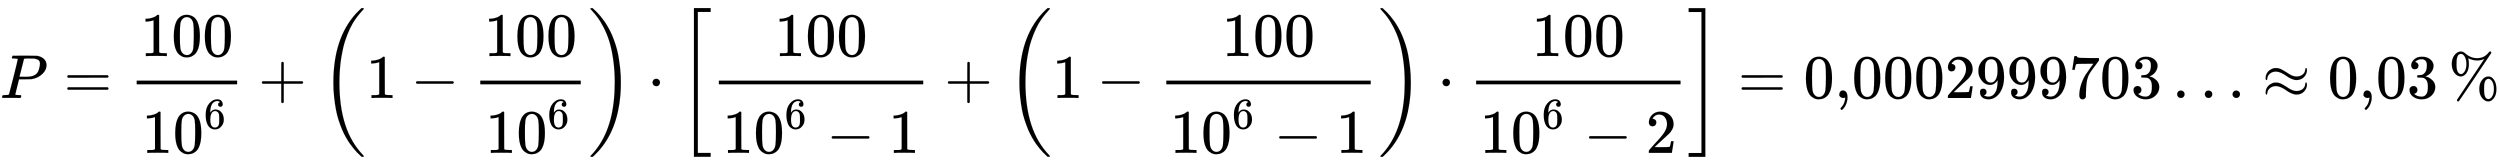 <svg xmlns:xlink="http://www.w3.org/1999/xlink" width="93.686ex" height="6.176ex" style="vertical-align: -2.505ex;" viewBox="0 -1580.7 40336.7 2659.1" role="img" focusable="false" xmlns="http://www.w3.org/2000/svg" aria-labelledby="MathJax-SVG-1-Title">
<title id="MathJax-SVG-1-Title">{\displaystyle P={\frac {100}{10^{6}}}+\left(1-{\frac {100}{10^{6}}}\right)\cdot \left[{\frac {100}{10^{6}-1}}+\left(1-{\frac {100}{10^{6}-1}}\right)\cdot {\frac {100}{10^{6}-2}}\right]=0{,}0002999703\ldots \approx 0{,}03\,\%}</title>
<defs aria-hidden="true">
<path stroke-width="1" id="E1-MJMATHI-50" d="M287 628Q287 635 230 637Q206 637 199 638T192 648Q192 649 194 659Q200 679 203 681T397 683Q587 682 600 680Q664 669 707 631T751 530Q751 453 685 389Q616 321 507 303Q500 302 402 301H307L277 182Q247 66 247 59Q247 55 248 54T255 50T272 48T305 46H336Q342 37 342 35Q342 19 335 5Q330 0 319 0Q316 0 282 1T182 2Q120 2 87 2T51 1Q33 1 33 11Q33 13 36 25Q40 41 44 43T67 46Q94 46 127 49Q141 52 146 61Q149 65 218 339T287 628ZM645 554Q645 567 643 575T634 597T609 619T560 635Q553 636 480 637Q463 637 445 637T416 636T404 636Q391 635 386 627Q384 621 367 550T332 412T314 344Q314 342 395 342H407H430Q542 342 590 392Q617 419 631 471T645 554Z"></path>
<path stroke-width="1" id="E1-MJMAIN-3D" d="M56 347Q56 360 70 367H707Q722 359 722 347Q722 336 708 328L390 327H72Q56 332 56 347ZM56 153Q56 168 72 173H708Q722 163 722 153Q722 140 707 133H70Q56 140 56 153Z"></path>
<path stroke-width="1" id="E1-MJMAIN-31" d="M213 578L200 573Q186 568 160 563T102 556H83V602H102Q149 604 189 617T245 641T273 663Q275 666 285 666Q294 666 302 660V361L303 61Q310 54 315 52T339 48T401 46H427V0H416Q395 3 257 3Q121 3 100 0H88V46H114Q136 46 152 46T177 47T193 50T201 52T207 57T213 61V578Z"></path>
<path stroke-width="1" id="E1-MJMAIN-30" d="M96 585Q152 666 249 666Q297 666 345 640T423 548Q460 465 460 320Q460 165 417 83Q397 41 362 16T301 -15T250 -22Q224 -22 198 -16T137 16T82 83Q39 165 39 320Q39 494 96 585ZM321 597Q291 629 250 629Q208 629 178 597Q153 571 145 525T137 333Q137 175 145 125T181 46Q209 16 250 16Q290 16 318 46Q347 76 354 130T362 333Q362 478 354 524T321 597Z"></path>
<path stroke-width="1" id="E1-MJMAIN-36" d="M42 313Q42 476 123 571T303 666Q372 666 402 630T432 550Q432 525 418 510T379 495Q356 495 341 509T326 548Q326 592 373 601Q351 623 311 626Q240 626 194 566Q147 500 147 364L148 360Q153 366 156 373Q197 433 263 433H267Q313 433 348 414Q372 400 396 374T435 317Q456 268 456 210V192Q456 169 451 149Q440 90 387 34T253 -22Q225 -22 199 -14T143 16T92 75T56 172T42 313ZM257 397Q227 397 205 380T171 335T154 278T148 216Q148 133 160 97T198 39Q222 21 251 21Q302 21 329 59Q342 77 347 104T352 209Q352 289 347 316T329 361Q302 397 257 397Z"></path>
<path stroke-width="1" id="E1-MJMAIN-2B" d="M56 237T56 250T70 270H369V420L370 570Q380 583 389 583Q402 583 409 568V270H707Q722 262 722 250T707 230H409V-68Q401 -82 391 -82H389H387Q375 -82 369 -68V230H70Q56 237 56 250Z"></path>
<path stroke-width="1" id="E1-MJMAIN-28" d="M94 250Q94 319 104 381T127 488T164 576T202 643T244 695T277 729T302 750H315H319Q333 750 333 741Q333 738 316 720T275 667T226 581T184 443T167 250T184 58T225 -81T274 -167T316 -220T333 -241Q333 -250 318 -250H315H302L274 -226Q180 -141 137 -14T94 250Z"></path>
<path stroke-width="1" id="E1-MJMAIN-2212" d="M84 237T84 250T98 270H679Q694 262 694 250T679 230H98Q84 237 84 250Z"></path>
<path stroke-width="1" id="E1-MJMAIN-29" d="M60 749L64 750Q69 750 74 750H86L114 726Q208 641 251 514T294 250Q294 182 284 119T261 12T224 -76T186 -143T145 -194T113 -227T90 -246Q87 -249 86 -250H74Q66 -250 63 -250T58 -247T55 -238Q56 -237 66 -225Q221 -64 221 250T66 725Q56 737 55 738Q55 746 60 749Z"></path>
<path stroke-width="1" id="E1-MJSZ3-28" d="M701 -940Q701 -943 695 -949H664Q662 -947 636 -922T591 -879T537 -818T475 -737T412 -636T350 -511T295 -362T250 -186T221 17T209 251Q209 962 573 1361Q596 1386 616 1405T649 1437T664 1450H695Q701 1444 701 1441Q701 1436 681 1415T629 1356T557 1261T476 1118T400 927T340 675T308 359Q306 321 306 250Q306 -139 400 -430T690 -924Q701 -936 701 -940Z"></path>
<path stroke-width="1" id="E1-MJSZ3-29" d="M34 1438Q34 1446 37 1448T50 1450H56H71Q73 1448 99 1423T144 1380T198 1319T260 1238T323 1137T385 1013T440 864T485 688T514 485T526 251Q526 134 519 53Q472 -519 162 -860Q139 -885 119 -904T86 -936T71 -949H56Q43 -949 39 -947T34 -937Q88 -883 140 -813Q428 -430 428 251Q428 453 402 628T338 922T245 1146T145 1309T46 1425Q44 1427 42 1429T39 1433T36 1436L34 1438Z"></path>
<path stroke-width="1" id="E1-MJMAIN-22C5" d="M78 250Q78 274 95 292T138 310Q162 310 180 294T199 251Q199 226 182 208T139 190T96 207T78 250Z"></path>
<path stroke-width="1" id="E1-MJMAIN-5B" d="M118 -250V750H255V710H158V-210H255V-250H118Z"></path>
<path stroke-width="1" id="E1-MJMAIN-32" d="M109 429Q82 429 66 447T50 491Q50 562 103 614T235 666Q326 666 387 610T449 465Q449 422 429 383T381 315T301 241Q265 210 201 149L142 93L218 92Q375 92 385 97Q392 99 409 186V189H449V186Q448 183 436 95T421 3V0H50V19V31Q50 38 56 46T86 81Q115 113 136 137Q145 147 170 174T204 211T233 244T261 278T284 308T305 340T320 369T333 401T340 431T343 464Q343 527 309 573T212 619Q179 619 154 602T119 569T109 550Q109 549 114 549Q132 549 151 535T170 489Q170 464 154 447T109 429Z"></path>
<path stroke-width="1" id="E1-MJMAIN-5D" d="M22 710V750H159V-250H22V-210H119V710H22Z"></path>
<path stroke-width="1" id="E1-MJSZ3-5B" d="M247 -949V1450H516V1388H309V-887H516V-949H247Z"></path>
<path stroke-width="1" id="E1-MJSZ3-5D" d="M11 1388V1450H280V-949H11V-887H218V1388H11Z"></path>
<path stroke-width="1" id="E1-MJMAIN-2C" d="M78 35T78 60T94 103T137 121Q165 121 187 96T210 8Q210 -27 201 -60T180 -117T154 -158T130 -185T117 -194Q113 -194 104 -185T95 -172Q95 -168 106 -156T131 -126T157 -76T173 -3V9L172 8Q170 7 167 6T161 3T152 1T140 0Q113 0 96 17Z"></path>
<path stroke-width="1" id="E1-MJMAIN-39" d="M352 287Q304 211 232 211Q154 211 104 270T44 396Q42 412 42 436V444Q42 537 111 606Q171 666 243 666Q245 666 249 666T257 665H261Q273 665 286 663T323 651T370 619T413 560Q456 472 456 334Q456 194 396 97Q361 41 312 10T208 -22Q147 -22 108 7T68 93T121 149Q143 149 158 135T173 96Q173 78 164 65T148 49T135 44L131 43Q131 41 138 37T164 27T206 22H212Q272 22 313 86Q352 142 352 280V287ZM244 248Q292 248 321 297T351 430Q351 508 343 542Q341 552 337 562T323 588T293 615T246 625Q208 625 181 598Q160 576 154 546T147 441Q147 358 152 329T172 282Q197 248 244 248Z"></path>
<path stroke-width="1" id="E1-MJMAIN-37" d="M55 458Q56 460 72 567L88 674Q88 676 108 676H128V672Q128 662 143 655T195 646T364 644H485V605L417 512Q408 500 387 472T360 435T339 403T319 367T305 330T292 284T284 230T278 162T275 80Q275 66 275 52T274 28V19Q270 2 255 -10T221 -22Q210 -22 200 -19T179 0T168 40Q168 198 265 368Q285 400 349 489L395 552H302Q128 552 119 546Q113 543 108 522T98 479L95 458V455H55V458Z"></path>
<path stroke-width="1" id="E1-MJMAIN-33" d="M127 463Q100 463 85 480T69 524Q69 579 117 622T233 665Q268 665 277 664Q351 652 390 611T430 522Q430 470 396 421T302 350L299 348Q299 347 308 345T337 336T375 315Q457 262 457 175Q457 96 395 37T238 -22Q158 -22 100 21T42 130Q42 158 60 175T105 193Q133 193 151 175T169 130Q169 119 166 110T159 94T148 82T136 74T126 70T118 67L114 66Q165 21 238 21Q293 21 321 74Q338 107 338 175V195Q338 290 274 322Q259 328 213 329L171 330L168 332Q166 335 166 348Q166 366 174 366Q202 366 232 371Q266 376 294 413T322 525V533Q322 590 287 612Q265 626 240 626Q208 626 181 615T143 592T132 580H135Q138 579 143 578T153 573T165 566T175 555T183 540T186 520Q186 498 172 481T127 463Z"></path>
<path stroke-width="1" id="E1-MJMAIN-2026" d="M78 60Q78 84 95 102T138 120Q162 120 180 104T199 61Q199 36 182 18T139 0T96 17T78 60ZM525 60Q525 84 542 102T585 120Q609 120 627 104T646 61Q646 36 629 18T586 0T543 17T525 60ZM972 60Q972 84 989 102T1032 120Q1056 120 1074 104T1093 61Q1093 36 1076 18T1033 0T990 17T972 60Z"></path>
<path stroke-width="1" id="E1-MJMAIN-2248" d="M55 319Q55 360 72 393T114 444T163 472T205 482Q207 482 213 482T223 483Q262 483 296 468T393 413L443 381Q502 346 553 346Q609 346 649 375T694 454Q694 465 698 474T708 483Q722 483 722 452Q722 386 675 338T555 289Q514 289 468 310T388 357T308 404T224 426Q164 426 125 393T83 318Q81 289 69 289Q55 289 55 319ZM55 85Q55 126 72 159T114 210T163 238T205 248Q207 248 213 248T223 249Q262 249 296 234T393 179L443 147Q502 112 553 112Q609 112 649 141T694 220Q694 249 708 249T722 217Q722 153 675 104T555 55Q514 55 468 76T388 123T308 170T224 192Q164 192 125 159T83 84Q80 55 69 55Q55 55 55 85Z"></path>
<path stroke-width="1" id="E1-MJMAIN-25" d="M465 605Q428 605 394 614T340 632T319 641Q332 608 332 548Q332 458 293 403T202 347Q145 347 101 402T56 548Q56 637 101 693T202 750Q241 750 272 719Q359 642 464 642Q580 642 650 732Q662 748 668 749Q670 750 673 750Q682 750 688 743T693 726Q178 -47 170 -52Q166 -56 160 -56Q147 -56 142 -45Q137 -36 142 -27Q143 -24 363 304Q469 462 525 546T581 630Q528 605 465 605ZM207 385Q235 385 263 427T292 548Q292 617 267 664T200 712Q193 712 186 709T167 698T147 668T134 615Q132 595 132 548V527Q132 436 165 403Q183 385 203 385H207ZM500 146Q500 234 544 290T647 347Q699 347 737 292T776 146T737 0T646 -56Q590 -56 545 0T500 146ZM651 -18Q679 -18 707 24T736 146Q736 215 711 262T644 309Q637 309 630 306T611 295T591 265T578 212Q577 200 577 146V124Q577 -18 647 -18H651Z"></path>
</defs>
<g stroke="currentColor" fill="currentColor" stroke-width="0" transform="matrix(1 0 0 -1 0 0)" aria-hidden="true">
 <use xlink:href="#E1-MJMATHI-50" x="0" y="0"></use>
 <use xlink:href="#E1-MJMAIN-3D" x="1029" y="0"></use>
<g transform="translate(2085,0)">
<g transform="translate(120,0)">
<rect stroke="none" width="1621" height="60" x="0" y="220"></rect>
<g transform="translate(60,676)">
 <use xlink:href="#E1-MJMAIN-31"></use>
 <use xlink:href="#E1-MJMAIN-30" x="500" y="0"></use>
 <use xlink:href="#E1-MJMAIN-30" x="1001" y="0"></use>
</g>
<g transform="translate(83,-886)">
 <use xlink:href="#E1-MJMAIN-31"></use>
 <use xlink:href="#E1-MJMAIN-30" x="500" y="0"></use>
 <use transform="scale(0.707)" xlink:href="#E1-MJMAIN-36" x="1415" y="557"></use>
</g>
</g>
</g>
 <use xlink:href="#E1-MJMAIN-2B" x="4169" y="0"></use>
<g transform="translate(5170,0)">
 <use xlink:href="#E1-MJSZ3-28"></use>
<g transform="translate(736,0)">
 <use xlink:href="#E1-MJMAIN-31" x="0" y="0"></use>
 <use xlink:href="#E1-MJMAIN-2212" x="722" y="0"></use>
<g transform="translate(1723,0)">
<g transform="translate(120,0)">
<rect stroke="none" width="1621" height="60" x="0" y="220"></rect>
<g transform="translate(60,676)">
 <use xlink:href="#E1-MJMAIN-31"></use>
 <use xlink:href="#E1-MJMAIN-30" x="500" y="0"></use>
 <use xlink:href="#E1-MJMAIN-30" x="1001" y="0"></use>
</g>
<g transform="translate(83,-886)">
 <use xlink:href="#E1-MJMAIN-31"></use>
 <use xlink:href="#E1-MJMAIN-30" x="500" y="0"></use>
 <use transform="scale(0.707)" xlink:href="#E1-MJMAIN-36" x="1415" y="557"></use>
</g>
</g>
</g>
</g>
 <use xlink:href="#E1-MJSZ3-29" x="4321" y="-1"></use>
</g>
 <use xlink:href="#E1-MJMAIN-22C5" x="10450" y="0"></use>
<g transform="translate(10950,0)">
 <use xlink:href="#E1-MJSZ3-5B"></use>
<g transform="translate(528,0)">
<g transform="translate(120,0)">
<rect stroke="none" width="3298" height="60" x="0" y="220"></rect>
<g transform="translate(898,676)">
 <use xlink:href="#E1-MJMAIN-31"></use>
 <use xlink:href="#E1-MJMAIN-30" x="500" y="0"></use>
 <use xlink:href="#E1-MJMAIN-30" x="1001" y="0"></use>
</g>
<g transform="translate(60,-886)">
 <use xlink:href="#E1-MJMAIN-31"></use>
 <use xlink:href="#E1-MJMAIN-30" x="500" y="0"></use>
 <use transform="scale(0.707)" xlink:href="#E1-MJMAIN-36" x="1415" y="557"></use>
 <use xlink:href="#E1-MJMAIN-2212" x="1677" y="0"></use>
 <use xlink:href="#E1-MJMAIN-31" x="2677" y="0"></use>
</g>
</g>
 <use xlink:href="#E1-MJMAIN-2B" x="3760" y="0"></use>
<g transform="translate(4761,0)">
 <use xlink:href="#E1-MJSZ3-28"></use>
<g transform="translate(736,0)">
 <use xlink:href="#E1-MJMAIN-31" x="0" y="0"></use>
 <use xlink:href="#E1-MJMAIN-2212" x="722" y="0"></use>
<g transform="translate(1723,0)">
<g transform="translate(120,0)">
<rect stroke="none" width="3298" height="60" x="0" y="220"></rect>
<g transform="translate(898,676)">
 <use xlink:href="#E1-MJMAIN-31"></use>
 <use xlink:href="#E1-MJMAIN-30" x="500" y="0"></use>
 <use xlink:href="#E1-MJMAIN-30" x="1001" y="0"></use>
</g>
<g transform="translate(60,-886)">
 <use xlink:href="#E1-MJMAIN-31"></use>
 <use xlink:href="#E1-MJMAIN-30" x="500" y="0"></use>
 <use transform="scale(0.707)" xlink:href="#E1-MJMAIN-36" x="1415" y="557"></use>
 <use xlink:href="#E1-MJMAIN-2212" x="1677" y="0"></use>
 <use xlink:href="#E1-MJMAIN-31" x="2677" y="0"></use>
</g>
</g>
</g>
</g>
 <use xlink:href="#E1-MJSZ3-29" x="5998" y="-1"></use>
</g>
 <use xlink:href="#E1-MJMAIN-22C5" x="11718" y="0"></use>
<g transform="translate(12219,0)">
<g transform="translate(120,0)">
<rect stroke="none" width="3298" height="60" x="0" y="220"></rect>
<g transform="translate(898,676)">
 <use xlink:href="#E1-MJMAIN-31"></use>
 <use xlink:href="#E1-MJMAIN-30" x="500" y="0"></use>
 <use xlink:href="#E1-MJMAIN-30" x="1001" y="0"></use>
</g>
<g transform="translate(60,-886)">
 <use xlink:href="#E1-MJMAIN-31"></use>
 <use xlink:href="#E1-MJMAIN-30" x="500" y="0"></use>
 <use transform="scale(0.707)" xlink:href="#E1-MJMAIN-36" x="1415" y="557"></use>
 <use xlink:href="#E1-MJMAIN-2212" x="1677" y="0"></use>
 <use xlink:href="#E1-MJMAIN-32" x="2677" y="0"></use>
</g>
</g>
</g>
</g>
 <use xlink:href="#E1-MJSZ3-5D" x="16285" y="-1"></use>
</g>
 <use xlink:href="#E1-MJMAIN-3D" x="28043" y="0"></use>
<g transform="translate(29099,0)">
 <use xlink:href="#E1-MJMAIN-30"></use>
 <use xlink:href="#E1-MJMAIN-2C" x="500" y="0"></use>
 <use xlink:href="#E1-MJMAIN-30" x="779" y="0"></use>
 <use xlink:href="#E1-MJMAIN-30" x="1279" y="0"></use>
 <use xlink:href="#E1-MJMAIN-30" x="1780" y="0"></use>
</g>
<g transform="translate(31379,0)">
 <use xlink:href="#E1-MJMAIN-32"></use>
 <use xlink:href="#E1-MJMAIN-39" x="500" y="0"></use>
 <use xlink:href="#E1-MJMAIN-39" x="1001" y="0"></use>
 <use xlink:href="#E1-MJMAIN-39" x="1501" y="0"></use>
 <use xlink:href="#E1-MJMAIN-37" x="2002" y="0"></use>
 <use xlink:href="#E1-MJMAIN-30" x="2502" y="0"></use>
 <use xlink:href="#E1-MJMAIN-33" x="3003" y="0"></use>
</g>
 <use xlink:href="#E1-MJMAIN-2026" x="35049" y="0"></use>
 <use xlink:href="#E1-MJMAIN-2248" x="36500" y="0"></use>
 <use xlink:href="#E1-MJMAIN-30" x="37556" y="0"></use>
 <use xlink:href="#E1-MJMAIN-2C" x="38057" y="0"></use>
<g transform="translate(38335,0)">
 <use xlink:href="#E1-MJMAIN-30"></use>
 <use xlink:href="#E1-MJMAIN-33" x="500" y="0"></use>
</g>
 <use xlink:href="#E1-MJMAIN-25" x="39503" y="0"></use>
</g>
</svg>